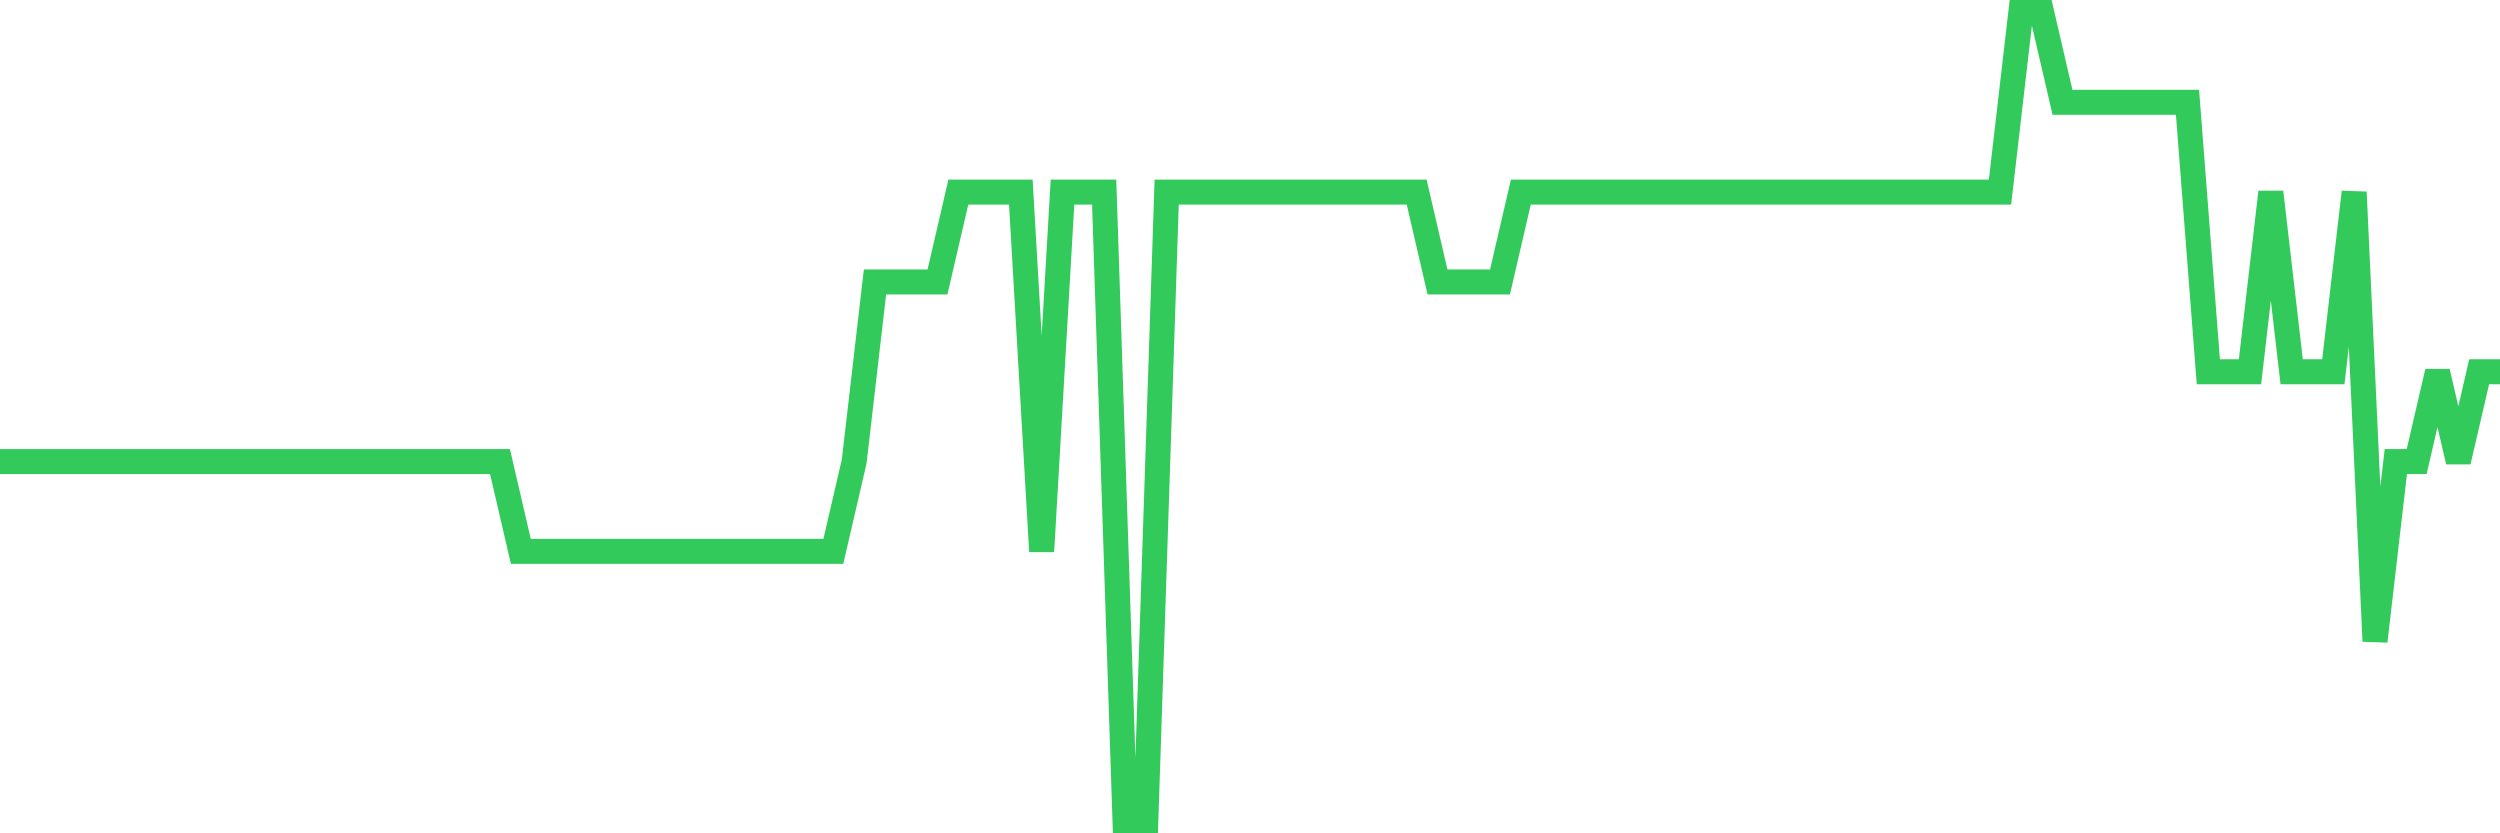 <svg
  xmlns="http://www.w3.org/2000/svg"
  xmlns:xlink="http://www.w3.org/1999/xlink"
  width="120"
  height="40"
  viewBox="0 0 120 40"
  preserveAspectRatio="none"
>
  <polyline
    points="0,22.156 1,22.156 2,22.156 3,22.156 4,22.156 5,22.156 6,22.156 7,22.156 8,22.156 9,22.156 10,22.156 11,22.156 12,22.156 13,22.156 14,22.156 15,22.156 16,22.156 17,22.156 18,22.156 19,22.156 20,22.156 21,22.156 22,22.156 23,22.156 24,22.156 25,26.467 26,26.467 27,26.467 28,26.467 29,26.467 30,26.467 31,26.467 32,26.467 33,26.467 34,26.467 35,26.467 36,26.467 37,26.467 38,26.467 39,26.467 40,26.467 41,22.156 42,13.533 43,13.533 44,13.533 45,13.533 46,9.222 47,9.222 48,9.222 49,9.222 50,26.467 51,9.222 52,9.222 53,9.222 54,39.4 55,39.4 56,9.222 57,9.222 58,9.222 59,9.222 60,9.222 61,9.222 62,9.222 63,9.222 64,9.222 65,9.222 66,9.222 67,9.222 68,9.222 69,13.533 70,13.533 71,13.533 72,13.533 73,9.222 74,9.222 75,9.222 76,9.222 77,9.222 78,9.222 79,9.222 80,9.222 81,9.222 82,9.222 83,9.222 84,9.222 85,9.222 86,9.222 87,9.222 88,9.222 89,9.222 90,9.222 91,9.222 92,9.222 93,9.222 94,9.222 95,9.222 96,9.222 97,0.6 98,0.6 99,4.911 100,4.911 101,4.911 102,4.911 103,4.911 104,4.911 105,4.911 106,17.844 107,17.844 108,17.844 109,9.222 110,17.844 111,17.844 112,17.844 113,9.222 114,30.778 115,22.156 116,22.156 117,17.844 118,22.156 119,17.844 120,17.844"
    fill="none"
    stroke="#32ca5b"
    stroke-width="1.2"
  >
  </polyline>
</svg>